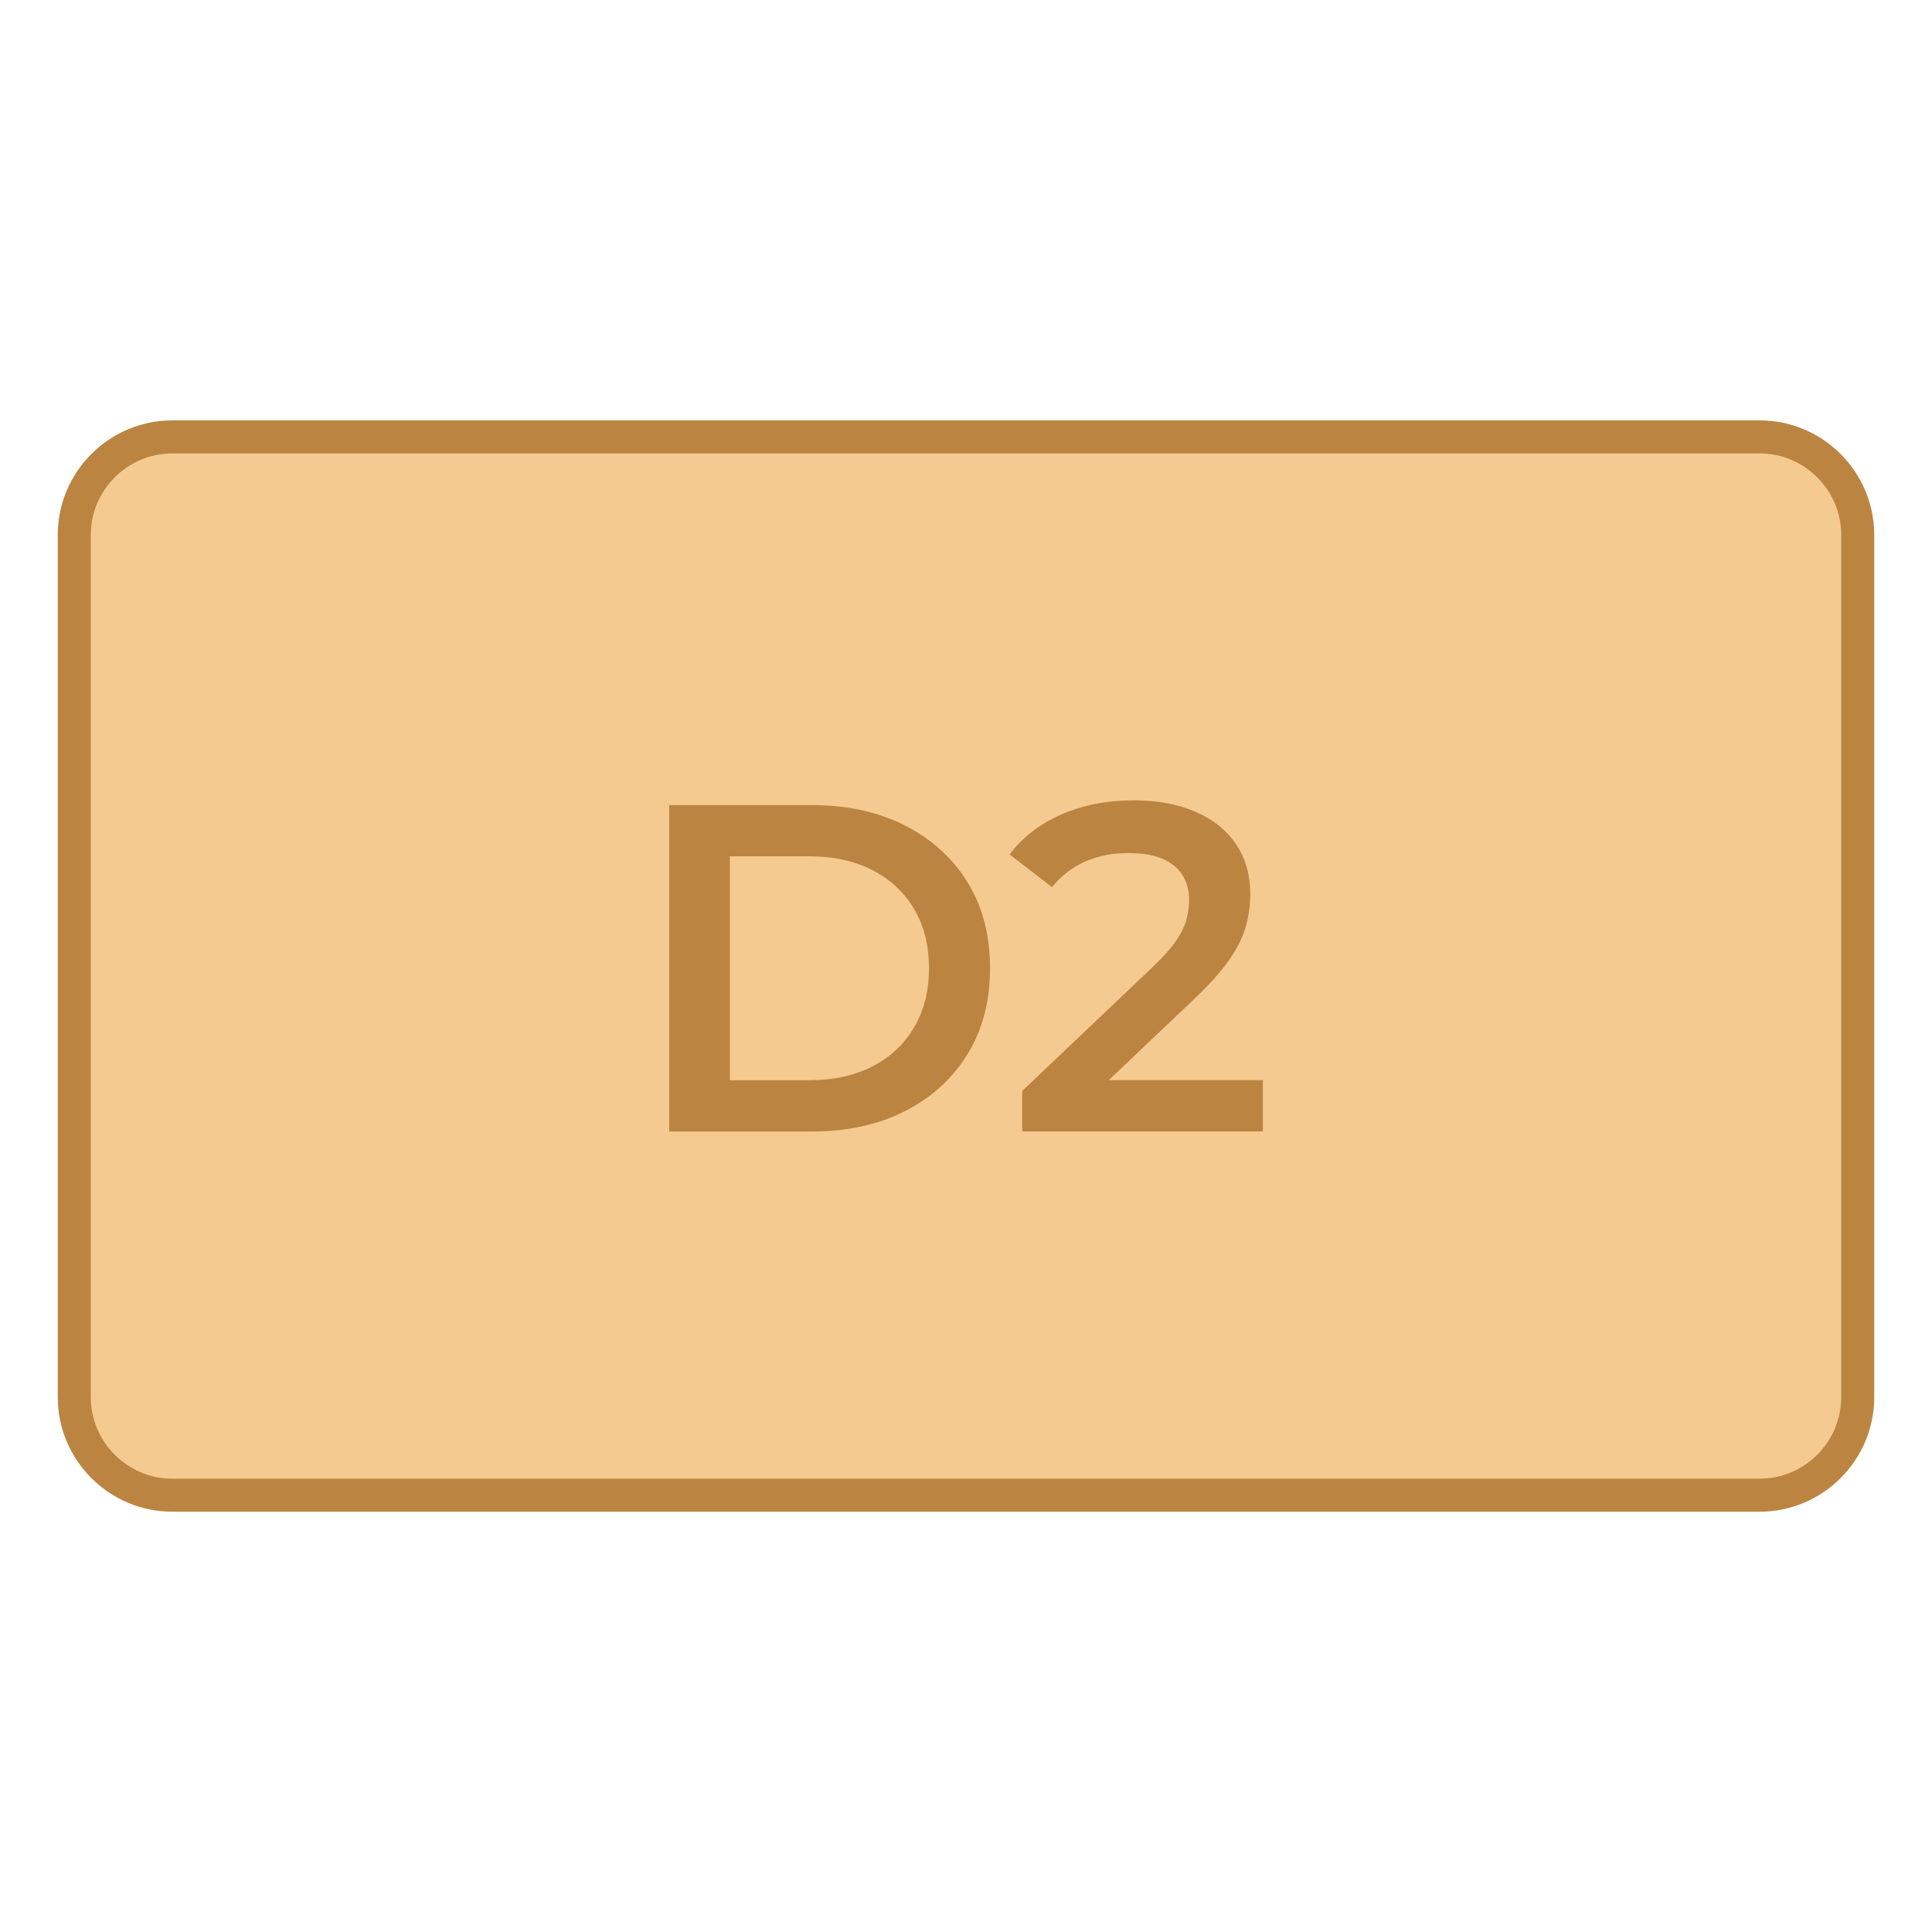 <?xml version="1.0" encoding="UTF-8"?>
<!DOCTYPE svg PUBLIC "-//W3C//DTD SVG 1.1//EN" "http://www.w3.org/Graphics/SVG/1.1/DTD/svg11.dtd">
<!-- Creator: CorelDRAW -->
<svg xmlns="http://www.w3.org/2000/svg" xml:space="preserve" width="82.55mm" height="82.55mm" version="1.1" style="shape-rendering:geometricPrecision; text-rendering:geometricPrecision; image-rendering:optimizeQuality; fill-rule:evenodd; clip-rule:evenodd"
viewBox="0 0 259.05 259.05"
 xmlns:xlink="http://www.w3.org/1999/xlink"
 xmlns:xodm="http://www.corel.com/coreldraw/odm/2003">
 <defs>
  <style type="text/css">
   <![CDATA[
    .str0 {stroke:#BB8541;stroke-width:4.43;stroke-miterlimit:22.926}
    .fil0 {fill:none}
    .fil1 {fill:#F5CA91}
    .fil2 {fill:#BB8541;fill-rule:nonzero}
   ]]>
  </style>
 </defs>
 <g id="Layer_x0020_1">
  <g id="_1781302210704">
   <polygon class="fil0" points="-0,0 259.05,0 259.05,259.05 -0,259.05 "/>
   <path class="fil1 str0" d="M23.1 58.58l212.85 0c7.22,0 13.14,5.91 13.14,13.14l0 115.62c0,7.23 -5.91,13.14 -13.14,13.14l-212.85 0c-7.23,0 -13.14,-5.91 -13.14,-13.14l0 -115.62c0,-7.23 5.91,-13.14 13.14,-13.14z"/>
   <path class="fil2" d="M89.73 151.72l0 -43.77 19.13 0c4.75,0 8.92,0.92 12.51,2.75 3.58,1.83 6.38,4.38 8.38,7.63 2,3.25 3,7.09 3,11.51 0,4.38 -1,8.2 -3,11.47 -2,3.27 -4.79,5.83 -8.38,7.66 -3.59,1.83 -7.75,2.75 -12.51,2.75l-19.13 0zm8.13 -6.88l10.63 0c3.29,0 6.14,-0.63 8.54,-1.88 2.4,-1.25 4.25,-3 5.56,-5.25 1.31,-2.25 1.97,-4.88 1.97,-7.88 0,-3.04 -0.66,-5.68 -1.97,-7.91 -1.31,-2.23 -3.17,-3.97 -5.56,-5.22 -2.4,-1.25 -5.24,-1.88 -8.54,-1.88l-10.63 0 0 30.01z"/>
   <path id="_1" class="fil2" d="M137.06 151.72l0 -5.44 17.38 -16.51c1.46,-1.38 2.54,-2.58 3.25,-3.63 0.71,-1.04 1.18,-2.01 1.41,-2.91 0.23,-0.9 0.34,-1.74 0.34,-2.53 0,-2 -0.69,-3.55 -2.06,-4.66 -1.38,-1.1 -3.4,-1.66 -6.07,-1.66 -2.13,0 -4.05,0.38 -5.78,1.13 -1.73,0.75 -3.22,1.9 -4.47,3.44l-5.69 -4.38c1.71,-2.29 4.01,-4.07 6.91,-5.35 2.9,-1.27 6.14,-1.91 9.72,-1.91 3.17,0 5.93,0.51 8.29,1.53 2.36,1.02 4.17,2.47 5.44,4.35 1.27,1.88 1.91,4.11 1.91,6.69 0,1.42 -0.19,2.82 -0.56,4.22 -0.38,1.4 -1.08,2.87 -2.13,4.41 -1.04,1.54 -2.56,3.27 -4.56,5.19l-14.94 14.19 -1.69 -3.06 25.57 0 0 6.88 -32.26 0z"/>
  </g>
 </g>
</svg>
